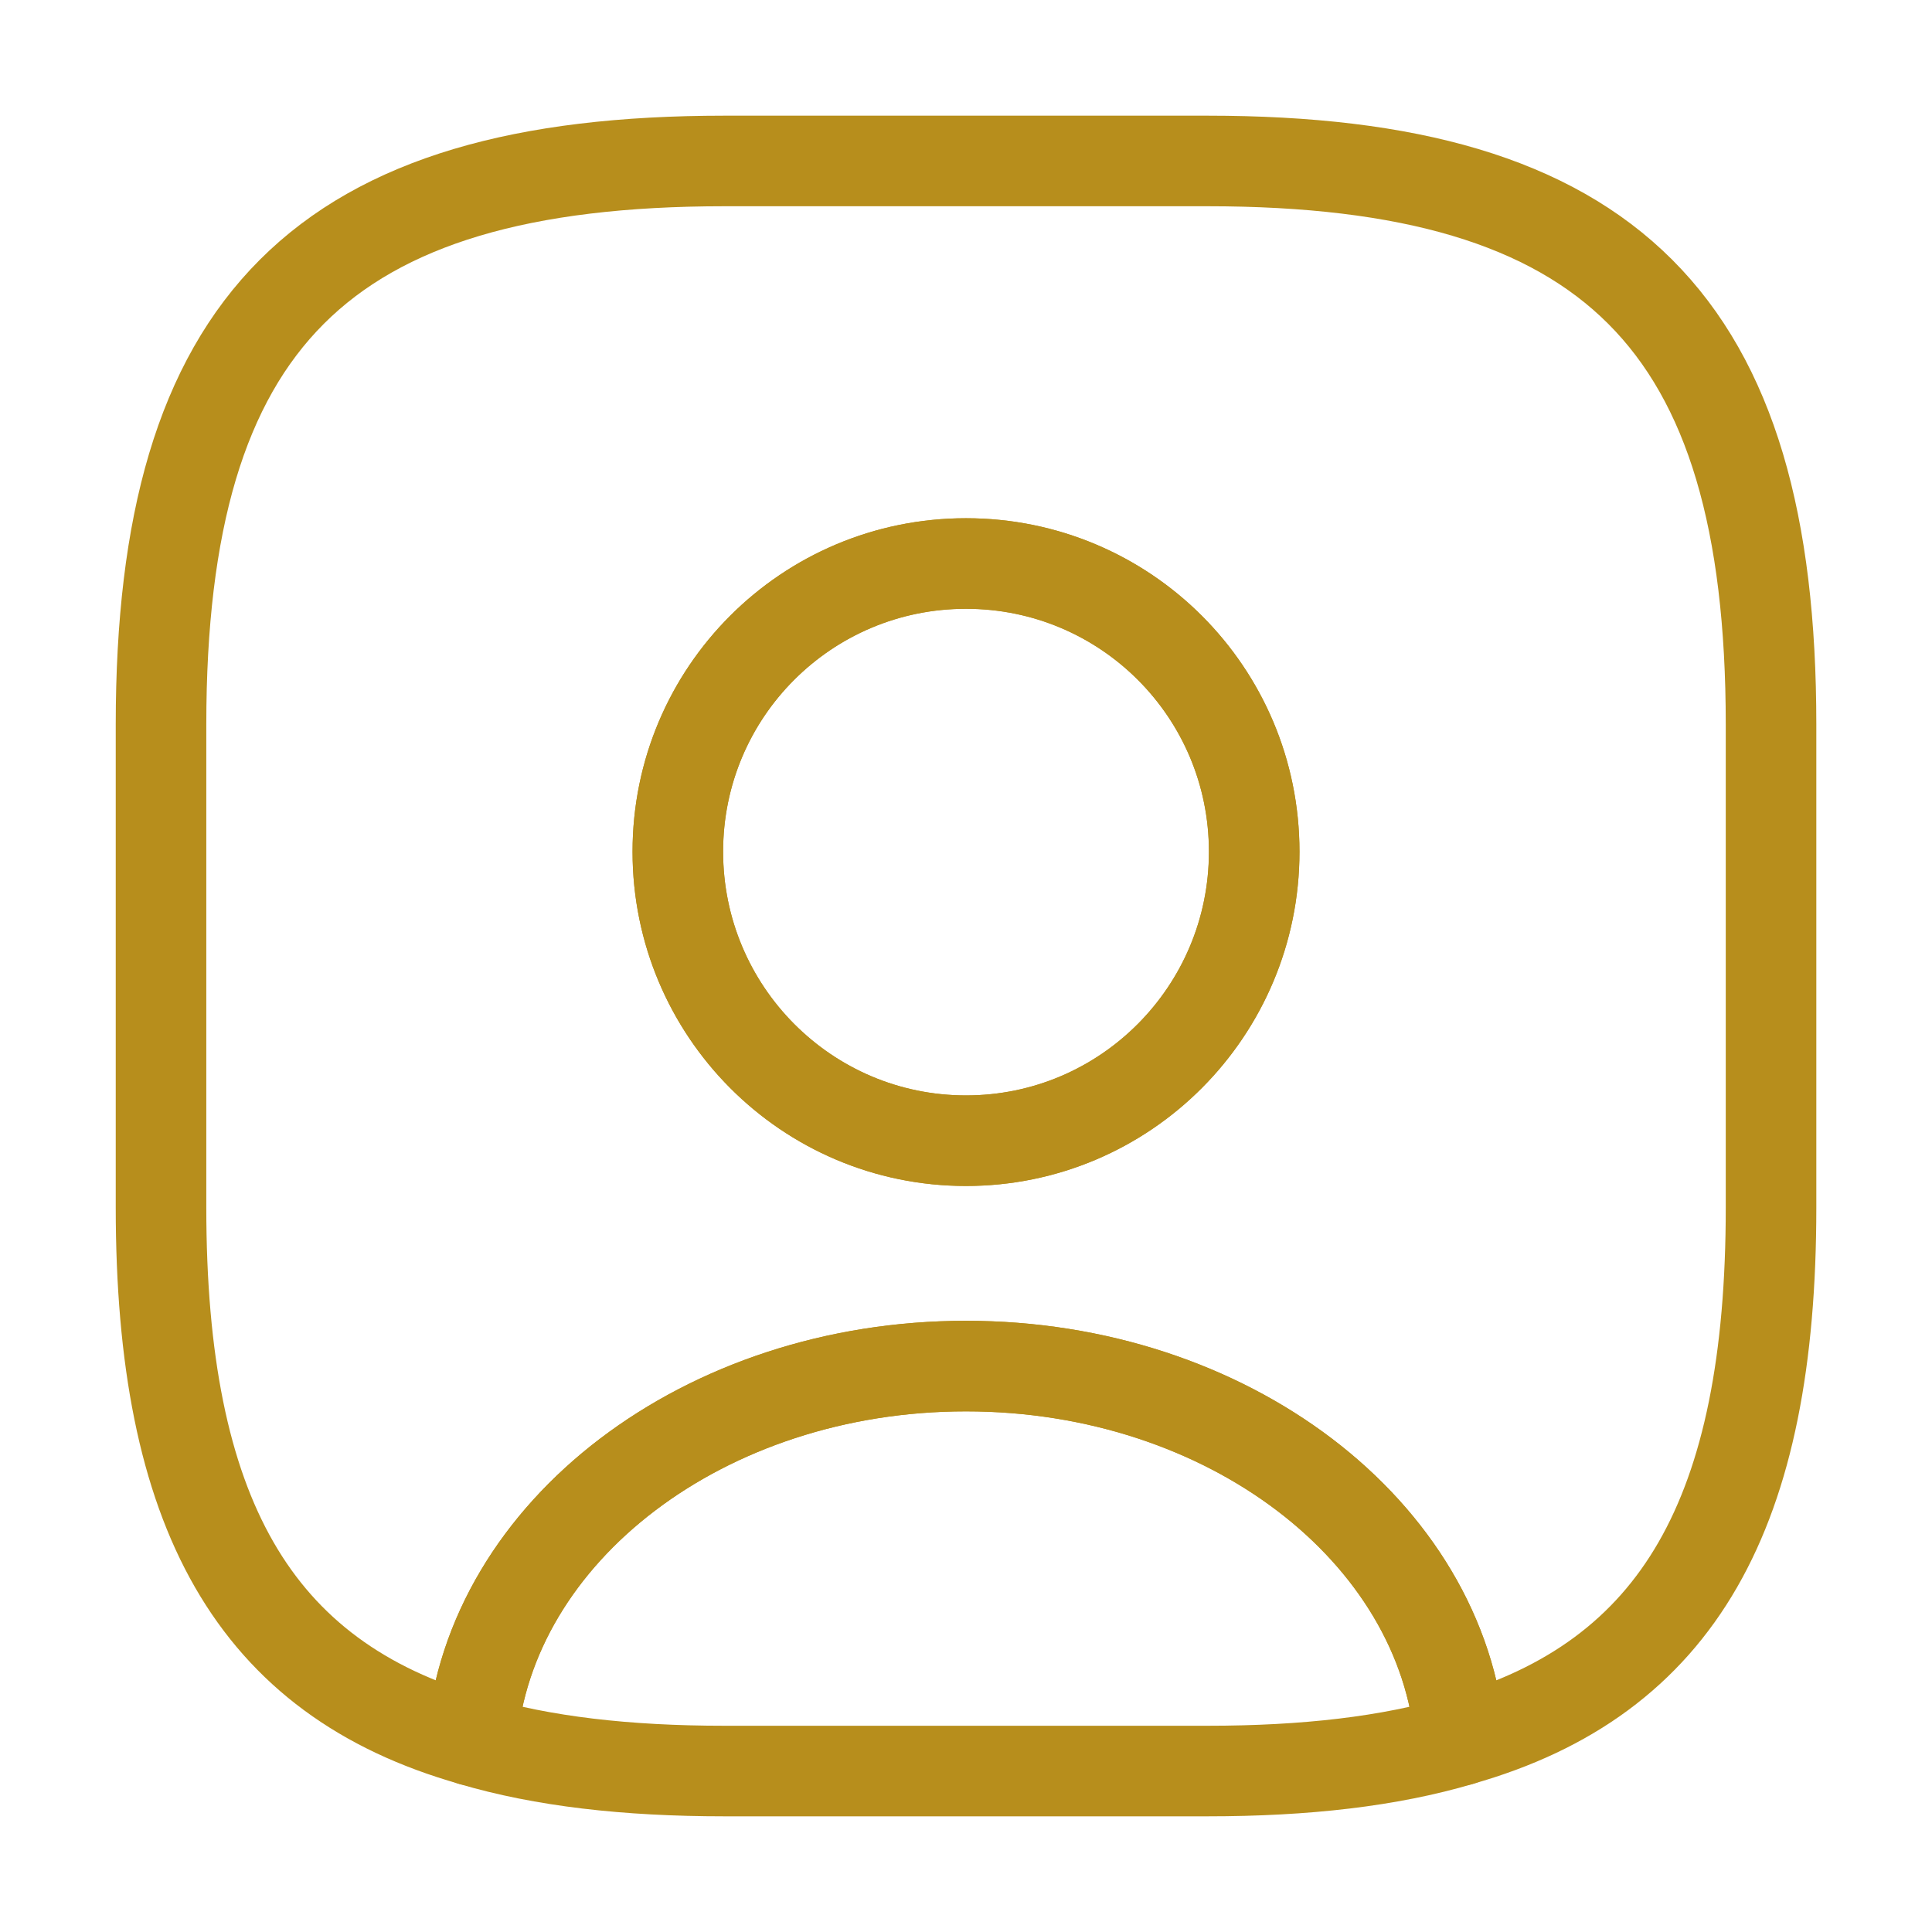 <svg xmlns="http://www.w3.org/2000/svg" width="32" height="32" viewBox="0 0 32 32" fill="none"><path d="M24.187 28.827C23.014 29.174 21.627 29.334 20 29.334H12C10.373 29.334 8.987 29.174 7.813 28.827C8.107 25.36 11.667 22.627 16 22.627C20.334 22.627 23.893 25.36 24.187 28.827Z" stroke="#B78E1C" stroke-width="1.5" stroke-linecap="round" stroke-linejoin="round"></path><path d="M20 2.666H12C5.334 2.666 2.667 5.333 2.667 11.999V19.999C2.667 25.039 4.187 27.799 7.814 28.826C8.107 25.359 11.667 22.626 16 22.626C20.334 22.626 23.894 25.359 24.187 28.826C27.814 27.799 29.334 25.039 29.334 19.999V11.999C29.334 5.333 26.667 2.666 20 2.666ZM16 18.893C13.36 18.893 11.227 16.746 11.227 14.106C11.227 11.466 13.36 9.333 16 9.333C18.64 9.333 20.774 11.466 20.774 14.106C20.774 16.746 18.64 18.893 16 18.893Z" stroke="#B78E1C" stroke-width="1.5" stroke-linecap="round" stroke-linejoin="round"></path><path d="M20.773 14.107C20.773 16.747 18.64 18.894 16 18.894C13.36 18.894 11.227 16.747 11.227 14.107C11.227 11.467 13.36 9.334 16 9.334C18.64 9.334 20.773 11.467 20.773 14.107Z" stroke="#B78E1C" stroke-width="1.5" stroke-linecap="round" stroke-linejoin="round"></path></svg>
